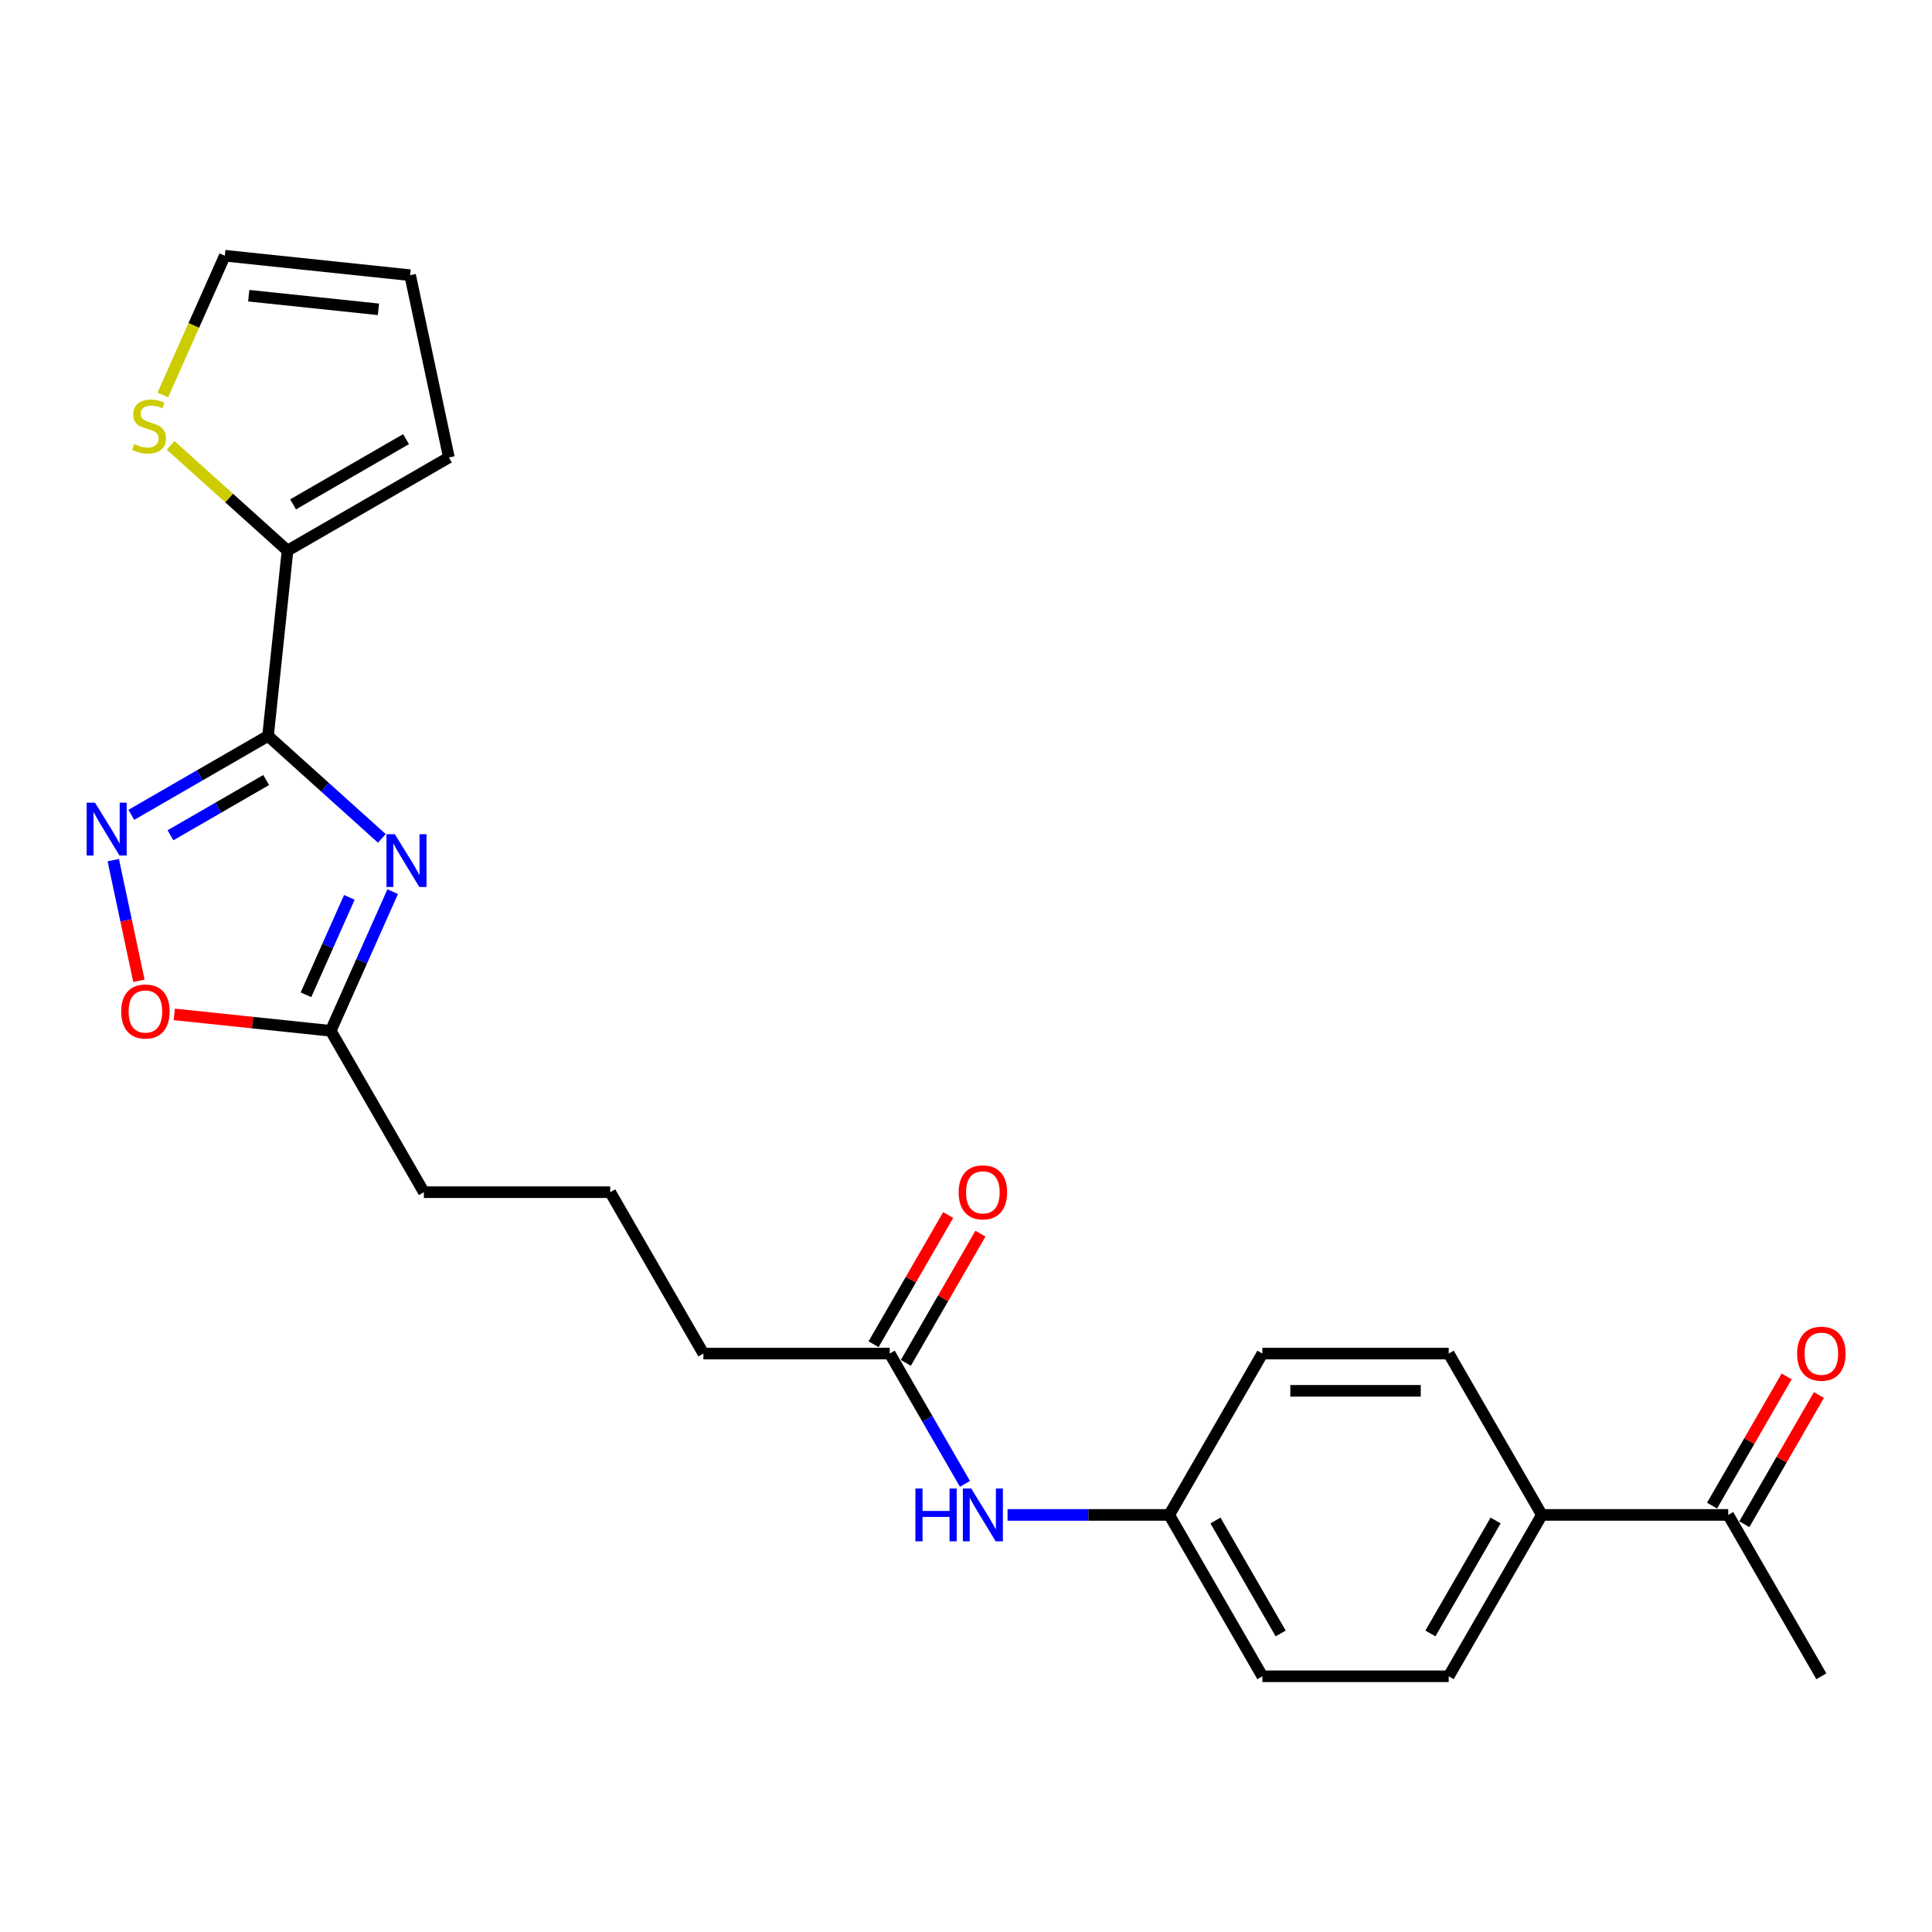 <?xml version='1.0' encoding='iso-8859-1'?>
<svg version='1.1' baseProfile='full'
              xmlns='http://www.w3.org/2000/svg'
                      xmlns:rdkit='http://www.rdkit.org/xml'
                      xmlns:xlink='http://www.w3.org/1999/xlink'
                  xml:space='preserve'
width='1000px' height='1000px' viewBox='0 0 1000 1000'>
<!-- END OF HEADER -->
<rect style='opacity:1.0;fill:#FFFFFF;stroke:none' width='1000' height='1000' x='0' y='0'> </rect>
<path class='bond-0' d='M 138.736,380.912 L 168.187,407.43' style='fill:none;fill-rule:evenodd;stroke:#000000;stroke-width:6px;stroke-linecap:butt;stroke-linejoin:miter;stroke-opacity:1' />
<path class='bond-0' d='M 168.187,407.43 L 197.639,433.948' style='fill:none;fill-rule:evenodd;stroke:#0000FF;stroke-width:6px;stroke-linecap:butt;stroke-linejoin:miter;stroke-opacity:1' />
<path class='bond-1' d='M 138.736,380.912 L 103.359,401.337' style='fill:none;fill-rule:evenodd;stroke:#000000;stroke-width:6px;stroke-linecap:butt;stroke-linejoin:miter;stroke-opacity:1' />
<path class='bond-1' d='M 103.359,401.337 L 67.982,421.762' style='fill:none;fill-rule:evenodd;stroke:#0000FF;stroke-width:6px;stroke-linecap:butt;stroke-linejoin:miter;stroke-opacity:1' />
<path class='bond-1' d='M 137.767,403.744 L 113.003,418.041' style='fill:none;fill-rule:evenodd;stroke:#000000;stroke-width:6px;stroke-linecap:butt;stroke-linejoin:miter;stroke-opacity:1' />
<path class='bond-1' d='M 113.003,418.041 L 88.24,432.339' style='fill:none;fill-rule:evenodd;stroke:#0000FF;stroke-width:6px;stroke-linecap:butt;stroke-linejoin:miter;stroke-opacity:1' />
<path class='bond-2' d='M 138.736,380.912 L 148.817,284.996' style='fill:none;fill-rule:evenodd;stroke:#000000;stroke-width:6px;stroke-linecap:butt;stroke-linejoin:miter;stroke-opacity:1' />
<path class='bond-3' d='M 203.254,461.513 L 187.217,497.532' style='fill:none;fill-rule:evenodd;stroke:#0000FF;stroke-width:6px;stroke-linecap:butt;stroke-linejoin:miter;stroke-opacity:1' />
<path class='bond-3' d='M 187.217,497.532 L 171.181,533.552' style='fill:none;fill-rule:evenodd;stroke:#000000;stroke-width:6px;stroke-linecap:butt;stroke-linejoin:miter;stroke-opacity:1' />
<path class='bond-3' d='M 180.822,464.473 L 169.596,489.687' style='fill:none;fill-rule:evenodd;stroke:#0000FF;stroke-width:6px;stroke-linecap:butt;stroke-linejoin:miter;stroke-opacity:1' />
<path class='bond-3' d='M 169.596,489.687 L 158.37,514.9' style='fill:none;fill-rule:evenodd;stroke:#000000;stroke-width:6px;stroke-linecap:butt;stroke-linejoin:miter;stroke-opacity:1' />
<path class='bond-4' d='M 58.628,445.201 L 65.266,476.43' style='fill:none;fill-rule:evenodd;stroke:#0000FF;stroke-width:6px;stroke-linecap:butt;stroke-linejoin:miter;stroke-opacity:1' />
<path class='bond-4' d='M 65.266,476.43 L 71.904,507.659' style='fill:none;fill-rule:evenodd;stroke:#FF0000;stroke-width:6px;stroke-linecap:butt;stroke-linejoin:miter;stroke-opacity:1' />
<path class='bond-5' d='M 148.817,284.996 L 118.565,257.757' style='fill:none;fill-rule:evenodd;stroke:#000000;stroke-width:6px;stroke-linecap:butt;stroke-linejoin:miter;stroke-opacity:1' />
<path class='bond-5' d='M 118.565,257.757 L 88.313,230.518' style='fill:none;fill-rule:evenodd;stroke:#CCCC00;stroke-width:6px;stroke-linecap:butt;stroke-linejoin:miter;stroke-opacity:1' />
<path class='bond-10' d='M 148.817,284.996 L 232.34,236.774' style='fill:none;fill-rule:evenodd;stroke:#000000;stroke-width:6px;stroke-linecap:butt;stroke-linejoin:miter;stroke-opacity:1' />
<path class='bond-10' d='M 151.701,261.058 L 210.167,227.303' style='fill:none;fill-rule:evenodd;stroke:#000000;stroke-width:6px;stroke-linecap:butt;stroke-linejoin:miter;stroke-opacity:1' />
<path class='bond-20' d='M 171.181,533.552 L 219.403,617.075' style='fill:none;fill-rule:evenodd;stroke:#000000;stroke-width:6px;stroke-linecap:butt;stroke-linejoin:miter;stroke-opacity:1' />
<path class='bond-24' d='M 171.181,533.552 L 130.697,529.297' style='fill:none;fill-rule:evenodd;stroke:#000000;stroke-width:6px;stroke-linecap:butt;stroke-linejoin:miter;stroke-opacity:1' />
<path class='bond-24' d='M 130.697,529.297 L 90.213,525.042' style='fill:none;fill-rule:evenodd;stroke:#FF0000;stroke-width:6px;stroke-linecap:butt;stroke-linejoin:miter;stroke-opacity:1' />
<path class='bond-11' d='M 84.282,204.433 L 100.327,168.395' style='fill:none;fill-rule:evenodd;stroke:#CCCC00;stroke-width:6px;stroke-linecap:butt;stroke-linejoin:miter;stroke-opacity:1' />
<path class='bond-11' d='M 100.327,168.395 L 116.372,132.356' style='fill:none;fill-rule:evenodd;stroke:#000000;stroke-width:6px;stroke-linecap:butt;stroke-linejoin:miter;stroke-opacity:1' />
<path class='bond-6' d='M 460.513,700.598 L 364.069,700.598' style='fill:none;fill-rule:evenodd;stroke:#000000;stroke-width:6px;stroke-linecap:butt;stroke-linejoin:miter;stroke-opacity:1' />
<path class='bond-7' d='M 460.513,700.598 L 479.986,734.326' style='fill:none;fill-rule:evenodd;stroke:#000000;stroke-width:6px;stroke-linecap:butt;stroke-linejoin:miter;stroke-opacity:1' />
<path class='bond-7' d='M 479.986,734.326 L 499.458,768.053' style='fill:none;fill-rule:evenodd;stroke:#0000FF;stroke-width:6px;stroke-linecap:butt;stroke-linejoin:miter;stroke-opacity:1' />
<path class='bond-13' d='M 468.865,705.42 L 488.171,671.982' style='fill:none;fill-rule:evenodd;stroke:#000000;stroke-width:6px;stroke-linecap:butt;stroke-linejoin:miter;stroke-opacity:1' />
<path class='bond-13' d='M 488.171,671.982 L 507.477,638.543' style='fill:none;fill-rule:evenodd;stroke:#FF0000;stroke-width:6px;stroke-linecap:butt;stroke-linejoin:miter;stroke-opacity:1' />
<path class='bond-13' d='M 452.161,695.776 L 471.466,662.337' style='fill:none;fill-rule:evenodd;stroke:#000000;stroke-width:6px;stroke-linecap:butt;stroke-linejoin:miter;stroke-opacity:1' />
<path class='bond-13' d='M 471.466,662.337 L 490.772,628.899' style='fill:none;fill-rule:evenodd;stroke:#FF0000;stroke-width:6px;stroke-linecap:butt;stroke-linejoin:miter;stroke-opacity:1' />
<path class='bond-17' d='M 521.504,784.121 L 563.342,784.121' style='fill:none;fill-rule:evenodd;stroke:#0000FF;stroke-width:6px;stroke-linecap:butt;stroke-linejoin:miter;stroke-opacity:1' />
<path class='bond-17' d='M 563.342,784.121 L 605.179,784.121' style='fill:none;fill-rule:evenodd;stroke:#000000;stroke-width:6px;stroke-linecap:butt;stroke-linejoin:miter;stroke-opacity:1' />
<path class='bond-8' d='M 894.512,784.121 L 798.068,784.121' style='fill:none;fill-rule:evenodd;stroke:#000000;stroke-width:6px;stroke-linecap:butt;stroke-linejoin:miter;stroke-opacity:1' />
<path class='bond-14' d='M 902.864,788.943 L 922.17,755.505' style='fill:none;fill-rule:evenodd;stroke:#000000;stroke-width:6px;stroke-linecap:butt;stroke-linejoin:miter;stroke-opacity:1' />
<path class='bond-14' d='M 922.17,755.505 L 941.475,722.066' style='fill:none;fill-rule:evenodd;stroke:#FF0000;stroke-width:6px;stroke-linecap:butt;stroke-linejoin:miter;stroke-opacity:1' />
<path class='bond-14' d='M 886.159,779.299 L 905.465,745.86' style='fill:none;fill-rule:evenodd;stroke:#000000;stroke-width:6px;stroke-linecap:butt;stroke-linejoin:miter;stroke-opacity:1' />
<path class='bond-14' d='M 905.465,745.86 L 924.771,712.422' style='fill:none;fill-rule:evenodd;stroke:#FF0000;stroke-width:6px;stroke-linecap:butt;stroke-linejoin:miter;stroke-opacity:1' />
<path class='bond-23' d='M 894.512,784.121 L 942.734,867.644' style='fill:none;fill-rule:evenodd;stroke:#000000;stroke-width:6px;stroke-linecap:butt;stroke-linejoin:miter;stroke-opacity:1' />
<path class='bond-9' d='M 798.068,784.121 L 749.845,867.644' style='fill:none;fill-rule:evenodd;stroke:#000000;stroke-width:6px;stroke-linecap:butt;stroke-linejoin:miter;stroke-opacity:1' />
<path class='bond-9' d='M 774.13,787.005 L 740.374,845.471' style='fill:none;fill-rule:evenodd;stroke:#000000;stroke-width:6px;stroke-linecap:butt;stroke-linejoin:miter;stroke-opacity:1' />
<path class='bond-26' d='M 798.068,784.121 L 749.845,700.598' style='fill:none;fill-rule:evenodd;stroke:#000000;stroke-width:6px;stroke-linecap:butt;stroke-linejoin:miter;stroke-opacity:1' />
<path class='bond-12' d='M 232.34,236.774 L 212.288,142.437' style='fill:none;fill-rule:evenodd;stroke:#000000;stroke-width:6px;stroke-linecap:butt;stroke-linejoin:miter;stroke-opacity:1' />
<path class='bond-25' d='M 116.372,132.356 L 212.288,142.437' style='fill:none;fill-rule:evenodd;stroke:#000000;stroke-width:6px;stroke-linecap:butt;stroke-linejoin:miter;stroke-opacity:1' />
<path class='bond-25' d='M 128.744,153.051 L 195.885,160.108' style='fill:none;fill-rule:evenodd;stroke:#000000;stroke-width:6px;stroke-linecap:butt;stroke-linejoin:miter;stroke-opacity:1' />
<path class='bond-15' d='M 749.845,867.644 L 653.401,867.644' style='fill:none;fill-rule:evenodd;stroke:#000000;stroke-width:6px;stroke-linecap:butt;stroke-linejoin:miter;stroke-opacity:1' />
<path class='bond-16' d='M 749.845,700.598 L 653.401,700.598' style='fill:none;fill-rule:evenodd;stroke:#000000;stroke-width:6px;stroke-linecap:butt;stroke-linejoin:miter;stroke-opacity:1' />
<path class='bond-16' d='M 735.379,719.887 L 667.868,719.887' style='fill:none;fill-rule:evenodd;stroke:#000000;stroke-width:6px;stroke-linecap:butt;stroke-linejoin:miter;stroke-opacity:1' />
<path class='bond-18' d='M 605.179,784.121 L 653.401,700.598' style='fill:none;fill-rule:evenodd;stroke:#000000;stroke-width:6px;stroke-linecap:butt;stroke-linejoin:miter;stroke-opacity:1' />
<path class='bond-19' d='M 605.179,784.121 L 653.401,867.644' style='fill:none;fill-rule:evenodd;stroke:#000000;stroke-width:6px;stroke-linecap:butt;stroke-linejoin:miter;stroke-opacity:1' />
<path class='bond-19' d='M 629.117,787.005 L 662.873,845.471' style='fill:none;fill-rule:evenodd;stroke:#000000;stroke-width:6px;stroke-linecap:butt;stroke-linejoin:miter;stroke-opacity:1' />
<path class='bond-22' d='M 219.403,617.075 L 315.847,617.075' style='fill:none;fill-rule:evenodd;stroke:#000000;stroke-width:6px;stroke-linecap:butt;stroke-linejoin:miter;stroke-opacity:1' />
<path class='bond-21' d='M 364.069,700.598 L 315.847,617.075' style='fill:none;fill-rule:evenodd;stroke:#000000;stroke-width:6px;stroke-linecap:butt;stroke-linejoin:miter;stroke-opacity:1' />
<path  class='atom-1' d='M 204.37 431.789
L 213.32 446.256
Q 214.208 447.683, 215.635 450.268
Q 217.063 452.852, 217.14 453.007
L 217.14 431.789
L 220.766 431.789
L 220.766 459.102
L 217.024 459.102
L 207.418 443.285
Q 206.299 441.433, 205.103 439.312
Q 203.946 437.19, 203.599 436.534
L 203.599 459.102
L 200.05 459.102
L 200.05 431.789
L 204.37 431.789
' fill='#0000FF'/>
<path  class='atom-2' d='M 49.175 415.477
L 58.125 429.944
Q 59.013 431.371, 60.44 433.956
Q 61.867 436.541, 61.945 436.695
L 61.945 415.477
L 65.571 415.477
L 65.571 442.79
L 61.829 442.79
L 52.223 426.973
Q 51.104 425.122, 49.908 423
Q 48.751 420.878, 48.404 420.222
L 48.404 442.79
L 44.855 442.79
L 44.855 415.477
L 49.175 415.477
' fill='#0000FF'/>
<path  class='atom-5' d='M 62.727 523.548
Q 62.727 516.989, 65.968 513.325
Q 69.208 509.66, 75.265 509.66
Q 81.321 509.66, 84.562 513.325
Q 87.802 516.989, 87.802 523.548
Q 87.802 530.183, 84.523 533.964
Q 81.244 537.706, 75.265 537.706
Q 69.247 537.706, 65.968 533.964
Q 62.727 530.222, 62.727 523.548
M 75.265 534.619
Q 79.431 534.619, 81.669 531.842
Q 83.945 529.026, 83.945 523.548
Q 83.945 518.185, 81.669 515.485
Q 79.431 512.746, 75.265 512.746
Q 71.098 512.746, 68.822 515.446
Q 66.585 518.147, 66.585 523.548
Q 66.585 529.064, 68.822 531.842
Q 71.098 534.619, 75.265 534.619
' fill='#FF0000'/>
<path  class='atom-6' d='M 69.43 229.837
Q 69.738 229.952, 71.011 230.492
Q 72.284 231.032, 73.673 231.38
Q 75.1 231.688, 76.489 231.688
Q 79.074 231.688, 80.579 230.454
Q 82.083 229.181, 82.083 226.982
Q 82.083 225.477, 81.311 224.551
Q 80.579 223.626, 79.421 223.124
Q 78.264 222.623, 76.335 222.044
Q 73.905 221.311, 72.439 220.616
Q 71.011 219.922, 69.97 218.456
Q 68.967 216.99, 68.967 214.521
Q 68.967 211.088, 71.281 208.966
Q 73.635 206.844, 78.264 206.844
Q 81.427 206.844, 85.015 208.349
L 84.128 211.319
Q 80.849 209.969, 78.38 209.969
Q 75.718 209.969, 74.252 211.088
Q 72.786 212.168, 72.824 214.058
Q 72.824 215.524, 73.557 216.412
Q 74.329 217.299, 75.409 217.8
Q 76.528 218.302, 78.38 218.88
Q 80.849 219.652, 82.314 220.424
Q 83.78 221.195, 84.822 222.777
Q 85.902 224.32, 85.902 226.982
Q 85.902 230.762, 83.356 232.807
Q 80.849 234.813, 76.644 234.813
Q 74.213 234.813, 72.362 234.273
Q 70.548 233.771, 68.388 232.884
L 69.43 229.837
' fill='#CCCC00'/>
<path  class='atom-8' d='M 473.803 770.464
L 477.506 770.464
L 477.506 782.076
L 491.472 782.076
L 491.472 770.464
L 495.175 770.464
L 495.175 797.777
L 491.472 797.777
L 491.472 785.162
L 477.506 785.162
L 477.506 797.777
L 473.803 797.777
L 473.803 770.464
' fill='#0000FF'/>
<path  class='atom-8' d='M 502.698 770.464
L 511.648 784.931
Q 512.535 786.358, 513.962 788.943
Q 515.39 791.528, 515.467 791.682
L 515.467 770.464
L 519.093 770.464
L 519.093 797.777
L 515.351 797.777
L 505.745 781.961
Q 504.627 780.109, 503.431 777.987
Q 502.273 775.865, 501.926 775.209
L 501.926 797.777
L 498.377 797.777
L 498.377 770.464
L 502.698 770.464
' fill='#0000FF'/>
<path  class='atom-14' d='M 496.197 617.152
Q 496.197 610.594, 499.438 606.929
Q 502.678 603.264, 508.735 603.264
Q 514.792 603.264, 518.032 606.929
Q 521.273 610.594, 521.273 617.152
Q 521.273 623.787, 517.994 627.568
Q 514.715 631.31, 508.735 631.31
Q 502.717 631.31, 499.438 627.568
Q 496.197 623.826, 496.197 617.152
M 508.735 628.224
Q 512.901 628.224, 515.139 625.446
Q 517.415 622.63, 517.415 617.152
Q 517.415 611.79, 515.139 609.089
Q 512.901 606.35, 508.735 606.35
Q 504.569 606.35, 502.293 609.051
Q 500.055 611.751, 500.055 617.152
Q 500.055 622.668, 502.293 625.446
Q 504.569 628.224, 508.735 628.224
' fill='#FF0000'/>
<path  class='atom-15' d='M 930.196 700.675
Q 930.196 694.117, 933.437 690.452
Q 936.677 686.787, 942.734 686.787
Q 948.79 686.787, 952.031 690.452
Q 955.272 694.117, 955.272 700.675
Q 955.272 707.31, 951.992 711.091
Q 948.713 714.833, 942.734 714.833
Q 936.716 714.833, 933.437 711.091
Q 930.196 707.349, 930.196 700.675
M 942.734 711.747
Q 946.9 711.747, 949.138 708.969
Q 951.414 706.153, 951.414 700.675
Q 951.414 695.313, 949.138 692.612
Q 946.9 689.873, 942.734 689.873
Q 938.567 689.873, 936.291 692.574
Q 934.054 695.274, 934.054 700.675
Q 934.054 706.192, 936.291 708.969
Q 938.567 711.747, 942.734 711.747
' fill='#FF0000'/>
</svg>
